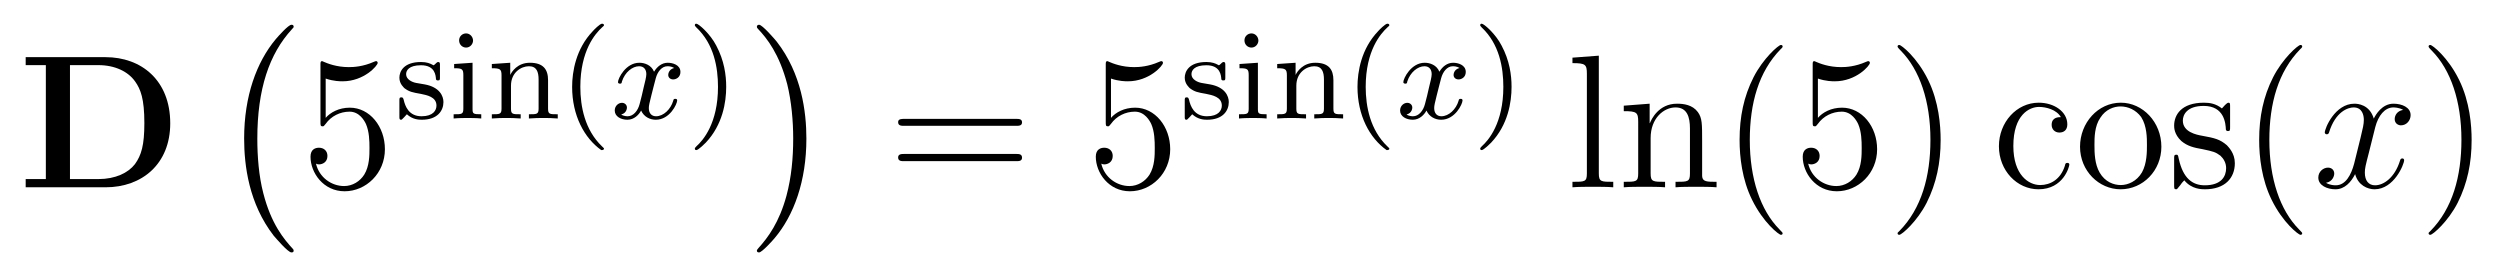 <?xml version='1.0'?>
<!-- This file was generated by dvisvgm 1.9.2 -->
<svg height='17pt' version='1.1' viewBox='0 -17 157 17' width='157pt' xmlns='http://www.w3.org/2000/svg' xmlns:xlink='http://www.w3.org/1999/xlink'>
<g id='page1'>
<g transform='matrix(1 0 0 1 -139 649)'>
<path d='M140.613 -662.41V-661.91H141.879V-654.754H140.613V-654.238H145.629C147.926 -654.238 149.691 -655.707 149.691 -658.254C149.691 -660.957 147.879 -662.41 145.629 -662.41H140.613ZM143.394 -654.754V-661.91H145.176C146.223 -661.91 147.051 -661.504 147.488 -660.879C147.832 -660.395 148.066 -659.801 148.066 -658.269C148.066 -656.879 147.879 -656.254 147.473 -655.691C147.051 -655.145 146.254 -654.754 145.176 -654.754H143.394ZM150.477 -654.238' fill-rule='evenodd'/>
<path d='M157.441 -650.258C157.441 -650.305 157.426 -650.336 157.395 -650.367C156.848 -650.961 156.035 -651.914 155.535 -653.867C155.254 -654.945 155.16 -656.18 155.16 -657.289C155.16 -660.414 155.91 -662.617 157.332 -664.164C157.441 -664.273 157.441 -664.289 157.441 -664.32C157.441 -664.445 157.348 -664.445 157.301 -664.445C157.113 -664.445 156.473 -663.727 156.316 -663.539C155.113 -662.102 154.332 -659.961 154.332 -657.305C154.332 -655.602 154.629 -653.211 156.191 -651.195C156.316 -651.055 157.082 -650.148 157.301 -650.148C157.348 -650.148 157.441 -650.148 157.441 -650.258ZM158.039 -663.961' fill-rule='evenodd'/>
<path d='M159.453 -661.066C159.953 -660.894 160.375 -660.894 160.516 -660.894C161.859 -660.894 162.719 -661.879 162.719 -662.051C162.719 -662.098 162.687 -662.16 162.625 -662.16C162.594 -662.16 162.578 -662.16 162.469 -662.113C161.797 -661.816 161.219 -661.785 160.906 -661.785C160.125 -661.785 159.563 -662.019 159.344 -662.113C159.25 -662.16 159.234 -662.16 159.219 -662.16C159.125 -662.16 159.125 -662.082 159.125 -661.895V-658.348C159.125 -658.129 159.125 -658.066 159.266 -658.066C159.328 -658.066 159.344 -658.082 159.453 -658.223C159.797 -658.707 160.359 -658.988 160.953 -658.988C161.578 -658.988 161.891 -658.41 161.984 -658.207C162.188 -657.738 162.203 -657.16 162.203 -656.707S162.203 -655.566 161.875 -655.035C161.609 -654.613 161.141 -654.316 160.609 -654.316C159.828 -654.316 159.047 -654.848 158.844 -655.723C158.906 -655.691 158.969 -655.676 159.031 -655.676C159.234 -655.676 159.563 -655.801 159.563 -656.207C159.563 -656.535 159.328 -656.723 159.031 -656.723C158.813 -656.723 158.5 -656.629 158.5 -656.16C158.5 -655.145 159.312 -653.988 160.641 -653.988C161.984 -653.988 163.172 -655.113 163.172 -656.629C163.172 -658.051 162.219 -659.238 160.969 -659.238C160.281 -659.238 159.75 -658.941 159.453 -658.598V-661.066ZM163.801 -654.238' fill-rule='evenodd'/>
<path d='M166.629 -661.902C166.629 -662.027 166.629 -662.106 166.52 -662.106C166.488 -662.106 166.457 -662.106 166.332 -661.98C166.316 -661.965 166.254 -661.902 166.223 -661.902C166.223 -661.902 166.207 -661.902 166.16 -661.934C166.02 -662.012 165.801 -662.106 165.441 -662.106C164.332 -662.106 164.082 -661.496 164.082 -661.121C164.082 -660.715 164.379 -660.496 164.394 -660.465C164.707 -660.231 164.895 -660.199 165.426 -660.105C165.801 -660.027 166.41 -659.918 166.41 -659.371C166.41 -659.074 166.207 -658.699 165.473 -658.699C164.676 -658.699 164.441 -659.324 164.348 -659.746C164.316 -659.84 164.301 -659.887 164.207 -659.887C164.082 -659.887 164.082 -659.824 164.082 -659.668V-658.684C164.082 -658.559 164.082 -658.48 164.176 -658.48C164.223 -658.48 164.238 -658.48 164.379 -658.637C164.426 -658.684 164.504 -658.777 164.551 -658.824C164.91 -658.496 165.285 -658.48 165.488 -658.48C166.488 -658.48 166.848 -659.059 166.848 -659.59C166.848 -659.965 166.613 -660.527 165.676 -660.699C165.598 -660.715 165.16 -660.793 165.129 -660.793C164.879 -660.84 164.504 -661.012 164.504 -661.34C164.504 -661.574 164.676 -661.902 165.441 -661.902C166.332 -661.902 166.363 -661.246 166.379 -661.027C166.395 -660.965 166.441 -660.949 166.504 -660.949C166.629 -660.949 166.629 -660.996 166.629 -661.152V-661.902ZM168.707 -663.449C168.707 -663.684 168.519 -663.902 168.27 -663.902C168.035 -663.902 167.832 -663.715 167.832 -663.465C167.832 -663.184 168.051 -663.012 168.27 -663.012C168.535 -663.012 168.707 -663.246 168.707 -663.449ZM167.52 -661.98V-661.715C168.02 -661.715 168.098 -661.668 168.098 -661.277V-659.184C168.098 -658.824 168.004 -658.824 167.488 -658.824V-658.559C167.801 -658.59 168.254 -658.59 168.363 -658.59C168.473 -658.59 168.941 -658.59 169.223 -658.559V-658.824C168.707 -658.824 168.676 -658.855 168.676 -659.168V-662.059L167.52 -661.98ZM173.418 -660.965C173.418 -661.637 173.121 -662.059 172.277 -662.059C171.496 -662.059 171.137 -661.496 171.043 -661.293V-662.059L169.887 -661.98V-661.715C170.418 -661.715 170.496 -661.652 170.496 -661.262V-659.184C170.496 -658.824 170.387 -658.824 169.887 -658.824V-658.559C170.23 -658.59 170.574 -658.59 170.793 -658.59C171.027 -658.59 171.355 -658.59 171.699 -658.559V-658.824C171.184 -658.824 171.09 -658.824 171.09 -659.184V-660.621C171.09 -661.449 171.73 -661.84 172.215 -661.84C172.699 -661.84 172.824 -661.496 172.824 -660.996V-659.184C172.824 -658.824 172.715 -658.824 172.215 -658.824V-658.559C172.559 -658.59 172.902 -658.59 173.121 -658.59C173.355 -658.59 173.684 -658.59 174.027 -658.559V-658.824C173.512 -658.824 173.418 -658.824 173.418 -659.184V-660.965ZM174.238 -658.559' fill-rule='evenodd'/>
<path d='M176.758 -656.574C176.82 -656.574 176.93 -656.574 176.93 -656.668C176.93 -656.699 176.914 -656.699 176.805 -656.809C175.727 -657.84 175.445 -659.309 175.445 -660.543C175.445 -662.84 176.398 -663.902 176.805 -664.277C176.914 -664.371 176.93 -664.387 176.93 -664.418C176.93 -664.465 176.898 -664.512 176.805 -664.512C176.68 -664.512 176.289 -664.121 176.227 -664.043C175.164 -662.934 174.93 -661.496 174.93 -660.543C174.93 -658.762 175.68 -657.34 176.758 -656.574ZM177.355 -658.559' fill-rule='evenodd'/>
<path d='M181.34 -661.731C180.981 -661.637 180.965 -661.34 180.965 -661.293C180.965 -661.121 181.105 -661.012 181.277 -661.012C181.449 -661.012 181.731 -661.137 181.731 -661.48C181.731 -661.934 181.23 -662.059 180.934 -662.059C180.559 -662.059 180.262 -661.809 180.074 -661.496C179.902 -661.918 179.481 -662.059 179.152 -662.059C178.293 -662.059 177.809 -661.074 177.809 -660.84C177.809 -660.777 177.871 -660.746 177.934 -660.746C178.027 -660.746 178.043 -660.777 178.059 -660.887C178.246 -661.465 178.715 -661.84 179.137 -661.84C179.449 -661.84 179.59 -661.621 179.59 -661.34C179.59 -661.168 179.496 -660.809 179.434 -660.559C179.387 -660.324 179.215 -659.621 179.168 -659.465C179.059 -659.043 178.777 -658.699 178.418 -658.699C178.387 -658.699 178.168 -658.699 178.012 -658.809C178.371 -658.902 178.371 -659.23 178.371 -659.246C178.371 -659.418 178.23 -659.543 178.059 -659.543C177.84 -659.543 177.606 -659.355 177.606 -659.059C177.606 -658.684 177.996 -658.48 178.402 -658.48C178.824 -658.48 179.121 -658.793 179.262 -659.059C179.434 -658.668 179.809 -658.48 180.184 -658.48C181.059 -658.48 181.527 -659.465 181.527 -659.699C181.527 -659.777 181.465 -659.793 181.402 -659.793C181.309 -659.793 181.293 -659.746 181.277 -659.668C181.121 -659.137 180.668 -658.699 180.199 -658.699C179.934 -658.699 179.746 -658.871 179.746 -659.215C179.746 -659.371 179.793 -659.559 179.902 -659.996C179.965 -660.231 180.137 -660.934 180.184 -661.09C180.293 -661.496 180.559 -661.84 180.918 -661.84C180.965 -661.84 181.168 -661.84 181.34 -661.731ZM182.152 -658.559' fill-rule='evenodd'/>
<path d='M184.605 -660.543C184.605 -661.293 184.48 -662.199 183.981 -663.137C183.606 -663.871 182.871 -664.512 182.73 -664.512C182.652 -664.512 182.637 -664.465 182.637 -664.418C182.637 -664.387 182.637 -664.371 182.73 -664.277C183.84 -663.231 184.09 -661.762 184.09 -660.543C184.09 -658.262 183.152 -657.184 182.746 -656.824C182.637 -656.715 182.637 -656.699 182.637 -656.668C182.637 -656.621 182.652 -656.574 182.73 -656.574C182.856 -656.574 183.262 -656.98 183.324 -657.043C184.387 -658.168 184.605 -659.59 184.605 -660.543ZM185.391 -658.559' fill-rule='evenodd'/>
<path d='M189.641 -657.289C189.641 -658.977 189.344 -661.367 187.781 -663.383C187.656 -663.539 186.875 -664.445 186.672 -664.445C186.609 -664.445 186.531 -664.414 186.531 -664.32C186.531 -664.273 186.547 -664.242 186.594 -664.195C187.172 -663.586 187.938 -662.617 188.438 -660.711C188.703 -659.633 188.813 -658.398 188.813 -657.305C188.813 -656.086 188.703 -654.883 188.391 -653.711C187.938 -652.039 187.234 -651.086 186.625 -650.414C186.531 -650.305 186.531 -650.289 186.531 -650.258C186.531 -650.164 186.609 -650.148 186.672 -650.148C186.844 -650.148 187.5 -650.867 187.641 -651.039C188.859 -652.477 189.641 -654.633 189.641 -657.289ZM191.52 -663.961' fill-rule='evenodd'/>
<path d='M202.808 -658.098C202.98 -658.098 203.184 -658.098 203.184 -658.316C203.184 -658.535 202.98 -658.535 202.808 -658.535H195.793C195.622 -658.535 195.402 -658.535 195.402 -658.332C195.402 -658.098 195.606 -658.098 195.793 -658.098H202.808ZM202.808 -655.879C202.98 -655.879 203.184 -655.879 203.184 -656.098C203.184 -656.332 202.98 -656.332 202.808 -656.332H195.793C195.622 -656.332 195.402 -656.332 195.402 -656.113C195.402 -655.879 195.606 -655.879 195.793 -655.879H202.808ZM203.879 -654.238' fill-rule='evenodd'/>
<path d='M208.77 -661.066C209.269 -660.894 209.692 -660.894 209.832 -660.894C211.176 -660.894 212.035 -661.879 212.035 -662.051C212.035 -662.098 212.004 -662.16 211.942 -662.16C211.91 -662.16 211.895 -662.16 211.786 -662.113C211.114 -661.816 210.535 -661.785 210.223 -661.785C209.442 -661.785 208.879 -662.019 208.66 -662.113C208.566 -662.16 208.55 -662.16 208.535 -662.16C208.441 -662.16 208.441 -662.082 208.441 -661.895V-658.348C208.441 -658.129 208.441 -658.066 208.582 -658.066C208.644 -658.066 208.66 -658.082 208.77 -658.223C209.113 -658.707 209.676 -658.988 210.27 -658.988C210.894 -658.988 211.207 -658.41 211.301 -658.207C211.504 -657.738 211.519 -657.16 211.519 -656.707S211.519 -655.566 211.192 -655.035C210.925 -654.613 210.457 -654.316 209.926 -654.316C209.144 -654.316 208.363 -654.848 208.16 -655.723C208.223 -655.691 208.285 -655.676 208.348 -655.676C208.55 -655.676 208.879 -655.801 208.879 -656.207C208.879 -656.535 208.644 -656.723 208.348 -656.723C208.129 -656.723 207.816 -656.629 207.816 -656.16C207.816 -655.145 208.628 -653.988 209.957 -653.988C211.301 -653.988 212.489 -655.113 212.489 -656.629C212.489 -658.051 211.535 -659.238 210.286 -659.238C209.598 -659.238 209.066 -658.941 208.77 -658.598V-661.066ZM213.118 -654.238' fill-rule='evenodd'/>
<path d='M215.95 -661.902C215.95 -662.027 215.95 -662.106 215.84 -662.106C215.809 -662.106 215.777 -662.106 215.652 -661.98C215.636 -661.965 215.574 -661.902 215.543 -661.902C215.543 -661.902 215.527 -661.902 215.48 -661.934C215.34 -662.012 215.122 -662.106 214.762 -662.106C213.653 -662.106 213.402 -661.496 213.402 -661.121C213.402 -660.715 213.7 -660.496 213.715 -660.465C214.027 -660.231 214.214 -660.199 214.746 -660.105C215.122 -660.027 215.73 -659.918 215.73 -659.371C215.73 -659.074 215.527 -658.699 214.793 -658.699C213.996 -658.699 213.762 -659.324 213.668 -659.746C213.637 -659.84 213.622 -659.887 213.527 -659.887C213.402 -659.887 213.402 -659.824 213.402 -659.668V-658.684C213.402 -658.559 213.402 -658.48 213.496 -658.48C213.542 -658.48 213.559 -658.48 213.7 -658.637C213.746 -658.684 213.824 -658.777 213.871 -658.824C214.23 -658.496 214.606 -658.48 214.808 -658.48C215.809 -658.48 216.168 -659.059 216.168 -659.59C216.168 -659.965 215.934 -660.527 214.996 -660.699C214.918 -660.715 214.481 -660.793 214.45 -660.793C214.199 -660.84 213.824 -661.012 213.824 -661.34C213.824 -661.574 213.996 -661.902 214.762 -661.902C215.652 -661.902 215.683 -661.246 215.699 -661.027C215.714 -660.965 215.761 -660.949 215.825 -660.949C215.95 -660.949 215.95 -660.996 215.95 -661.152V-661.902ZM218.027 -663.449C218.027 -663.684 217.84 -663.902 217.59 -663.902C217.356 -663.902 217.152 -663.715 217.152 -663.465C217.152 -663.184 217.372 -663.012 217.59 -663.012C217.855 -663.012 218.027 -663.246 218.027 -663.449ZM216.84 -661.98V-661.715C217.34 -661.715 217.418 -661.668 217.418 -661.277V-659.184C217.418 -658.824 217.325 -658.824 216.809 -658.824V-658.559C217.121 -658.59 217.574 -658.59 217.684 -658.59S218.262 -658.59 218.543 -658.559V-658.824C218.027 -658.824 217.996 -658.855 217.996 -659.168V-662.059L216.84 -661.98ZM222.738 -660.965C222.738 -661.637 222.442 -662.059 221.598 -662.059C220.817 -662.059 220.457 -661.496 220.363 -661.293V-662.059L219.208 -661.98V-661.715C219.738 -661.715 219.816 -661.652 219.816 -661.262V-659.184C219.816 -658.824 219.707 -658.824 219.208 -658.824V-658.559C219.551 -658.59 219.894 -658.59 220.114 -658.59C220.348 -658.59 220.675 -658.59 221.02 -658.559V-658.824C220.504 -658.824 220.41 -658.824 220.41 -659.184V-660.621C220.41 -661.449 221.051 -661.84 221.536 -661.84C222.019 -661.84 222.144 -661.496 222.144 -660.996V-659.184C222.144 -658.824 222.035 -658.824 221.536 -658.824V-658.559C221.879 -658.59 222.223 -658.59 222.442 -658.59C222.676 -658.59 223.004 -658.59 223.348 -658.559V-658.824C222.832 -658.824 222.738 -658.824 222.738 -659.184V-660.965ZM223.559 -658.559' fill-rule='evenodd'/>
<path d='M226.078 -656.574C226.141 -656.574 226.25 -656.574 226.25 -656.668C226.25 -656.699 226.235 -656.699 226.126 -656.809C225.047 -657.84 224.766 -659.309 224.766 -660.543C224.766 -662.84 225.719 -663.902 226.126 -664.277C226.235 -664.371 226.25 -664.387 226.25 -664.418C226.25 -664.465 226.219 -664.512 226.126 -664.512C226 -664.512 225.61 -664.121 225.547 -664.043C224.484 -662.934 224.25 -661.496 224.25 -660.543C224.25 -658.762 225 -657.34 226.078 -656.574ZM226.675 -658.559' fill-rule='evenodd'/>
<path d='M230.66 -661.731C230.3 -661.637 230.285 -661.34 230.285 -661.293C230.285 -661.121 230.425 -661.012 230.598 -661.012C230.77 -661.012 231.05 -661.137 231.05 -661.48C231.05 -661.934 230.551 -662.059 230.254 -662.059C229.879 -662.059 229.582 -661.809 229.394 -661.496C229.223 -661.918 228.8 -662.059 228.473 -662.059C227.614 -662.059 227.129 -661.074 227.129 -660.84C227.129 -660.777 227.191 -660.746 227.254 -660.746C227.347 -660.746 227.363 -660.777 227.378 -660.887C227.567 -661.465 228.035 -661.84 228.457 -661.84C228.769 -661.84 228.91 -661.621 228.91 -661.34C228.91 -661.168 228.816 -660.809 228.754 -660.559C228.707 -660.324 228.535 -659.621 228.488 -659.465C228.379 -659.043 228.097 -658.699 227.738 -658.699C227.707 -658.699 227.489 -658.699 227.332 -658.809C227.692 -658.902 227.692 -659.23 227.692 -659.246C227.692 -659.418 227.551 -659.543 227.378 -659.543C227.16 -659.543 226.926 -659.355 226.926 -659.059C226.926 -658.684 227.316 -658.48 227.723 -658.48C228.144 -658.48 228.442 -658.793 228.582 -659.059C228.754 -658.668 229.129 -658.48 229.504 -658.48C230.378 -658.48 230.848 -659.465 230.848 -659.699C230.848 -659.777 230.785 -659.793 230.723 -659.793C230.629 -659.793 230.614 -659.746 230.598 -659.668C230.442 -659.137 229.988 -658.699 229.519 -658.699C229.254 -658.699 229.067 -658.871 229.067 -659.215C229.067 -659.371 229.114 -659.559 229.223 -659.996C229.285 -660.231 229.457 -660.934 229.504 -661.09C229.613 -661.496 229.879 -661.84 230.238 -661.84C230.285 -661.84 230.489 -661.84 230.66 -661.731ZM231.473 -658.559' fill-rule='evenodd'/>
<path d='M233.926 -660.543C233.926 -661.293 233.801 -662.199 233.3 -663.137C232.926 -663.871 232.192 -664.512 232.051 -664.512C231.973 -664.512 231.958 -664.465 231.958 -664.418C231.958 -664.387 231.958 -664.371 232.051 -664.277C233.16 -663.231 233.41 -661.762 233.41 -660.543C233.41 -658.262 232.472 -657.184 232.067 -656.824C231.958 -656.715 231.958 -656.699 231.958 -656.668C231.958 -656.621 231.973 -656.574 232.051 -656.574C232.176 -656.574 232.582 -656.98 232.644 -657.043C233.707 -658.168 233.926 -659.59 233.926 -660.543ZM234.71 -658.559' fill-rule='evenodd'/>
<path d='M239.406 -662.504L237.75 -662.379V-662.035C238.562 -662.035 238.656 -661.957 238.656 -661.363V-655.113C238.656 -654.582 238.531 -654.582 237.75 -654.582V-654.238C238.093 -654.27 238.672 -654.27 239.032 -654.27C239.39 -654.27 239.984 -654.27 240.312 -654.238V-654.582C239.546 -654.582 239.406 -654.582 239.406 -655.113V-662.504ZM245.894 -657.129C245.894 -658.238 245.894 -658.582 245.629 -658.957C245.285 -659.426 244.723 -659.488 244.316 -659.488C243.16 -659.488 242.707 -658.504 242.614 -658.269H242.598V-659.488L240.973 -659.363V-659.019C241.786 -659.019 241.879 -658.941 241.879 -658.348V-655.113C241.879 -654.582 241.754 -654.582 240.973 -654.582V-654.238C241.285 -654.27 241.926 -654.27 242.269 -654.27C242.614 -654.27 243.254 -654.27 243.566 -654.238V-654.582C242.801 -654.582 242.66 -654.582 242.66 -655.113V-657.332C242.66 -658.582 243.488 -659.254 244.223 -659.254C244.957 -659.254 245.129 -658.644 245.129 -657.926V-655.113C245.129 -654.582 245.004 -654.582 244.223 -654.582V-654.238C244.535 -654.27 245.176 -654.27 245.504 -654.27C245.848 -654.27 246.504 -654.27 246.8 -654.238V-654.582C246.208 -654.582 245.91 -654.582 245.894 -654.941V-657.129ZM250.949 -651.348C250.949 -651.379 250.949 -651.395 250.746 -651.598C249.559 -652.801 248.887 -654.77 248.887 -657.207C248.887 -659.52 249.449 -661.504 250.824 -662.91C250.949 -663.02 250.949 -663.051 250.949 -663.082C250.949 -663.16 250.886 -663.176 250.84 -663.176C250.684 -663.176 249.715 -662.316 249.121 -661.145C248.512 -659.941 248.246 -658.676 248.246 -657.207C248.246 -656.145 248.402 -654.723 249.028 -653.457C249.731 -652.02 250.715 -651.254 250.84 -651.254C250.886 -651.254 250.949 -651.27 250.949 -651.348ZM253.164 -661.066C253.664 -660.894 254.086 -660.894 254.226 -660.894C255.57 -660.894 256.429 -661.879 256.429 -662.051C256.429 -662.098 256.398 -662.16 256.336 -662.16C256.304 -662.16 256.289 -662.16 256.18 -662.113C255.508 -661.816 254.929 -661.785 254.617 -661.785C253.836 -661.785 253.273 -662.019 253.055 -662.113C252.961 -662.16 252.946 -662.16 252.93 -662.16C252.836 -662.16 252.836 -662.082 252.836 -661.895V-658.348C252.836 -658.129 252.836 -658.066 252.977 -658.066C253.039 -658.066 253.055 -658.082 253.164 -658.223C253.508 -658.707 254.07 -658.988 254.664 -658.988C255.289 -658.988 255.601 -658.41 255.695 -658.207C255.899 -657.738 255.914 -657.16 255.914 -656.707S255.914 -655.566 255.586 -655.035C255.32 -654.613 254.851 -654.316 254.321 -654.316C253.54 -654.316 252.758 -654.848 252.554 -655.723C252.617 -655.691 252.679 -655.676 252.742 -655.676C252.946 -655.676 253.273 -655.801 253.273 -656.207C253.273 -656.535 253.039 -656.723 252.742 -656.723C252.523 -656.723 252.211 -656.629 252.211 -656.16C252.211 -655.145 253.024 -653.988 254.352 -653.988C255.695 -653.988 256.883 -655.113 256.883 -656.629C256.883 -658.051 255.93 -659.238 254.68 -659.238C253.992 -659.238 253.46 -658.941 253.164 -658.598V-661.066ZM260.872 -657.207C260.872 -658.113 260.761 -659.598 260.09 -660.973C259.387 -662.41 258.402 -663.176 258.277 -663.176C258.23 -663.176 258.168 -663.16 258.168 -663.082C258.168 -663.051 258.168 -663.02 258.371 -662.816C259.559 -661.613 260.231 -659.645 260.231 -657.223C260.231 -654.91 259.668 -652.91 258.293 -651.504C258.168 -651.395 258.168 -651.379 258.168 -651.348C258.168 -651.27 258.23 -651.254 258.277 -651.254C258.433 -651.254 259.403 -652.098 259.996 -653.27C260.605 -654.488 260.872 -655.77 260.872 -657.207ZM262.07 -654.238' fill-rule='evenodd'/>
<path d='M268.422 -658.644C268.282 -658.644 267.844 -658.644 267.844 -658.16C267.844 -657.879 268.046 -657.676 268.328 -657.676C268.609 -657.676 268.828 -657.832 268.828 -658.191C268.828 -658.988 268 -659.551 267.031 -659.551C265.64 -659.551 264.532 -658.316 264.532 -656.816C264.532 -655.285 265.672 -654.113 267.016 -654.113C268.594 -654.113 268.954 -655.551 268.954 -655.66C268.954 -655.77 268.859 -655.77 268.828 -655.77C268.718 -655.77 268.703 -655.723 268.672 -655.582C268.406 -654.738 267.766 -654.379 267.125 -654.379C266.39 -654.379 265.438 -655.02 265.438 -656.832C265.438 -658.801 266.453 -659.285 267.047 -659.285C267.5 -659.285 268.157 -659.113 268.422 -658.644ZM274.734 -656.785C274.734 -658.332 273.563 -659.551 272.188 -659.551C270.75 -659.551 269.626 -658.285 269.626 -656.785C269.626 -655.269 270.812 -654.113 272.172 -654.113C273.578 -654.113 274.734 -655.285 274.734 -656.785ZM272.188 -654.379C271.75 -654.379 271.204 -654.566 270.859 -655.16C270.547 -655.691 270.532 -656.394 270.532 -656.895C270.532 -657.348 270.532 -658.082 270.906 -658.613C271.235 -659.129 271.75 -659.316 272.172 -659.316C272.641 -659.316 273.14 -659.098 273.469 -658.644C273.828 -658.082 273.828 -657.332 273.828 -656.895C273.828 -656.473 273.828 -655.738 273.516 -655.176C273.187 -654.613 272.641 -654.379 272.188 -654.379ZM279.05 -659.285C279.05 -659.488 279.05 -659.551 278.941 -659.551C278.848 -659.551 278.614 -659.285 278.536 -659.191C278.16 -659.488 277.786 -659.551 277.41 -659.551C275.972 -659.551 275.536 -658.77 275.536 -658.113C275.536 -657.988 275.536 -657.566 275.988 -657.144C276.379 -656.816 276.785 -656.723 277.332 -656.629C277.988 -656.488 278.129 -656.457 278.442 -656.223C278.645 -656.035 278.801 -655.77 278.801 -655.441C278.801 -654.926 278.504 -654.363 277.457 -654.363C276.676 -654.363 276.097 -654.816 275.832 -656.004C275.785 -656.223 275.785 -656.223 275.77 -656.238C275.754 -656.285 275.707 -656.285 275.676 -656.285C275.536 -656.285 275.536 -656.223 275.536 -656.019V-654.395C275.536 -654.176 275.536 -654.113 275.66 -654.113C275.723 -654.113 275.723 -654.129 275.926 -654.379C275.988 -654.457 275.988 -654.488 276.175 -654.676C276.629 -654.113 277.27 -654.113 277.472 -654.113C278.723 -654.113 279.348 -654.816 279.348 -655.754C279.348 -656.394 278.941 -656.769 278.848 -656.879C278.41 -657.254 278.082 -657.332 277.301 -657.473C276.942 -657.535 276.082 -657.707 276.082 -658.426C276.082 -658.785 276.332 -659.348 277.394 -659.348C278.692 -659.348 278.77 -658.238 278.785 -657.863C278.801 -657.77 278.894 -657.77 278.926 -657.77C279.05 -657.77 279.05 -657.832 279.05 -658.035V-659.285ZM283.578 -651.348C283.578 -651.379 283.578 -651.395 283.375 -651.598C282.187 -652.801 281.515 -654.77 281.515 -657.207C281.515 -659.52 282.078 -661.504 283.453 -662.91C283.578 -663.02 283.578 -663.051 283.578 -663.082C283.578 -663.16 283.516 -663.176 283.469 -663.176C283.313 -663.176 282.343 -662.316 281.75 -661.145C281.141 -659.941 280.876 -658.676 280.876 -657.207C280.876 -656.145 281.032 -654.723 281.657 -653.457C282.359 -652.02 283.344 -651.254 283.469 -651.254C283.516 -651.254 283.578 -651.27 283.578 -651.348ZM284.262 -654.238' fill-rule='evenodd'/>
<path d='M289.918 -659.098C289.528 -659.035 289.387 -658.738 289.387 -658.52C289.387 -658.238 289.621 -658.129 289.777 -658.129C290.137 -658.129 290.387 -658.441 290.387 -658.77C290.387 -659.27 289.824 -659.488 289.309 -659.488C288.59 -659.488 288.184 -658.785 288.074 -658.551C287.809 -659.441 287.059 -659.488 286.855 -659.488C285.637 -659.488 284.996 -657.941 284.996 -657.676C284.996 -657.629 285.043 -657.566 285.121 -657.566C285.215 -657.566 285.246 -657.629 285.262 -657.676C285.668 -659.004 286.465 -659.254 286.808 -659.254C287.356 -659.254 287.449 -658.754 287.449 -658.473C287.449 -658.207 287.387 -657.941 287.246 -657.363L286.84 -655.723C286.652 -655.02 286.309 -654.363 285.684 -654.363C285.622 -654.363 285.324 -654.363 285.074 -654.519C285.496 -654.598 285.59 -654.957 285.59 -655.098C285.59 -655.332 285.418 -655.473 285.199 -655.473C284.903 -655.473 284.59 -655.223 284.59 -654.848C284.59 -654.348 285.152 -654.113 285.668 -654.113C286.246 -654.113 286.652 -654.566 286.902 -655.066C287.09 -654.363 287.683 -654.113 288.121 -654.113C289.34 -654.113 289.98 -655.676 289.98 -655.941C289.98 -656.004 289.933 -656.051 289.871 -656.051C289.762 -656.051 289.746 -655.988 289.715 -655.895C289.387 -654.848 288.7 -654.363 288.152 -654.363C287.746 -654.363 287.512 -654.66 287.512 -655.16C287.512 -655.426 287.558 -655.613 287.761 -656.394L288.168 -658.02C288.355 -658.738 288.762 -659.254 289.309 -659.254C289.325 -659.254 289.668 -659.254 289.918 -659.098ZM290.86 -654.238' fill-rule='evenodd'/>
<path d='M294.218 -657.207C294.218 -658.113 294.109 -659.598 293.437 -660.973C292.734 -662.41 291.75 -663.176 291.625 -663.176C291.578 -663.176 291.516 -663.16 291.516 -663.082C291.516 -663.051 291.516 -663.02 291.719 -662.816C292.907 -661.613 293.578 -659.645 293.578 -657.223C293.578 -654.91 293.016 -652.91 291.641 -651.504C291.516 -651.395 291.516 -651.379 291.516 -651.348C291.516 -651.27 291.578 -651.254 291.625 -651.254C291.781 -651.254 292.75 -652.098 293.344 -653.27C293.953 -654.488 294.218 -655.77 294.218 -657.207ZM295.418 -654.238' fill-rule='evenodd'/>
</g>
</g>
</svg>
